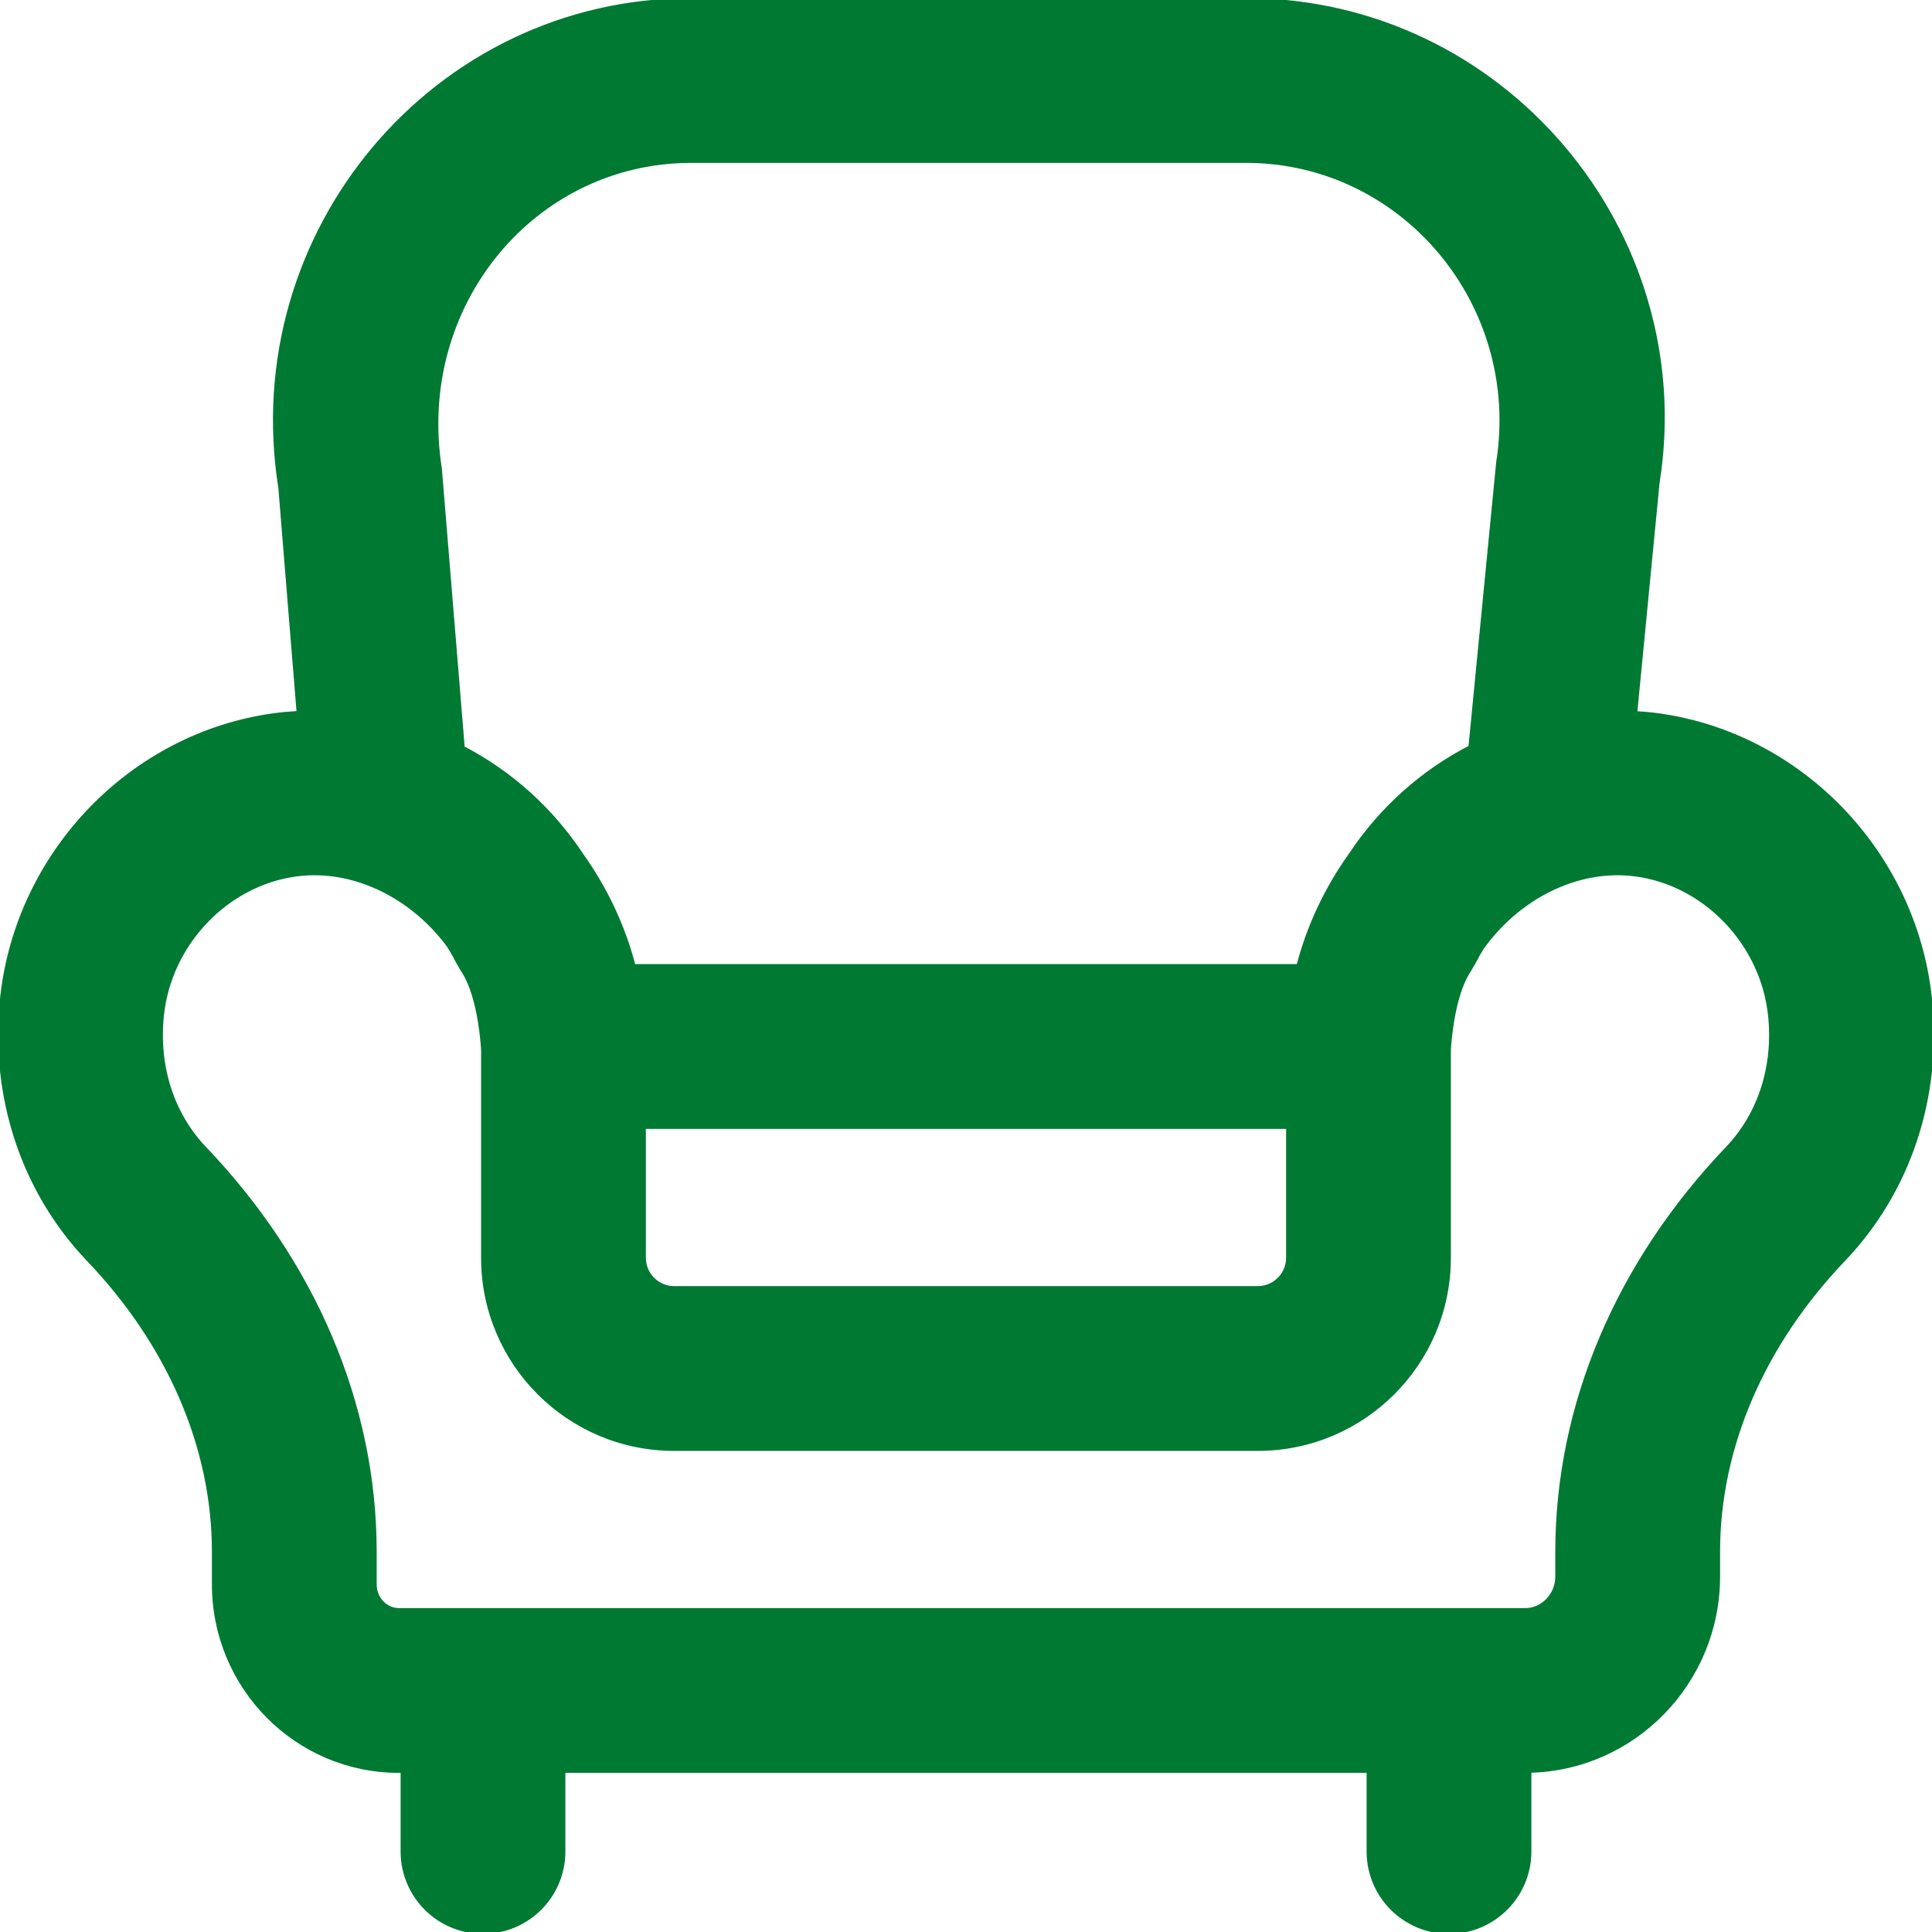 <?xml version="1.0" encoding="UTF-8"?>
<!-- Uploaded to: SVG Repo, www.svgrepo.com, Transformed by: SVG Repo Mixer Tools -->
<svg xmlns="http://www.w3.org/2000/svg" xmlns:xlink="http://www.w3.org/1999/xlink" fill="#007933" height="800px" width="800px" version="1.1" id="Layer_1" viewBox="0 0 512 512" xml:space="preserve" stroke="#007933">

<g id="SVGRepo_bgCarrier" stroke-width="0"></g>

<g id="SVGRepo_tracerCarrier" stroke-linecap="round" stroke-linejoin="round"></g>

<g id="SVGRepo_iconCarrier"> <g> <g> <path d="M511.442,264.222c-4.199-38.281-34.277-69.577-72.114-74.72c-1.989-0.27-3.968-0.437-5.942-0.556l5.911-60.956 C449.906,61.557,398.218,0,330.234,0H183.184C115.183,0,63.49,61.553,74.265,129.282l4.846,59.634 c-2.137,0.116-4.282,0.293-6.437,0.585c-37.845,5.144-67.922,36.44-72.123,74.728c-2.859,26.221,5.57,51.462,22.797,69.513 c21.378,22.368,33.311,49.645,33.311,77.517v8.619c0,27.247,21.901,49.451,49.067,49.451h0.939v21.338 c0,11.782,9.551,21.333,21.333,21.333c11.782,0,21.333-9.551,21.333-21.333v-21.338h213.333v21.338 c0,11.782,9.551,21.333,21.333,21.333c11.782,0,21.333-9.551,21.333-21.333v-21.365c27.709-0.589,50.005-23.524,50.005-51.471 v-6.571c0-27.872,11.933-55.149,33.3-77.506C505.886,315.677,514.326,290.425,511.442,264.222z M170.663,298.667H341.33v34.667 c0,4.41-3.59,8-8,8H178.663c-4.41,0-8-3.59-8-8V298.667z M183.184,42.667h147.051c41.582,0,73.438,37.939,66.761,79.912 l-7.349,75.424c-12.804,6.587-23.737,16.419-31.743,28.498c-6.301,8.841-11.079,18.818-13.844,29.494H167.934 c-2.765-10.675-7.542-20.65-13.841-29.49c-7.936-11.981-18.756-21.747-31.433-28.34l-6.065-73.977 C109.724,80.603,141.583,42.667,183.184,42.667z M457.779,304.286c-28.644,29.97-45.111,67.612-45.111,106.974v6.571 c0,4.874-3.906,8.832-8.427,8.832H105.724c-3.47,0-6.4-2.971-6.4-6.784v-8.619c0-39.361-16.467-77.003-45.122-106.985 c-8.482-8.887-12.74-21.639-11.239-35.406c2.076-18.923,17.142-34.6,35.447-37.088c15.472-2.097,30.904,5.963,40.345,18.646 c0.878,1.355,1.692,2.761,2.419,4.224l1.423,2.445c2.779,4.118,4.732,11.57,5.398,21.041v55.198 c0,27.974,22.693,50.667,50.667,50.667H333.33c27.974,0,50.667-22.693,50.667-50.667v-55.235 c0.692-9.507,2.635-16.914,5.394-21.003l1.418-2.434c0.573-1.152,1.201-2.266,1.868-3.351 c9.383-13.227,25.121-21.669,40.914-19.529c18.296,2.487,33.362,18.164,35.44,37.101 C470.543,282.628,466.283,295.375,457.779,304.286z"></path> </g> </g> </g>

</svg>
